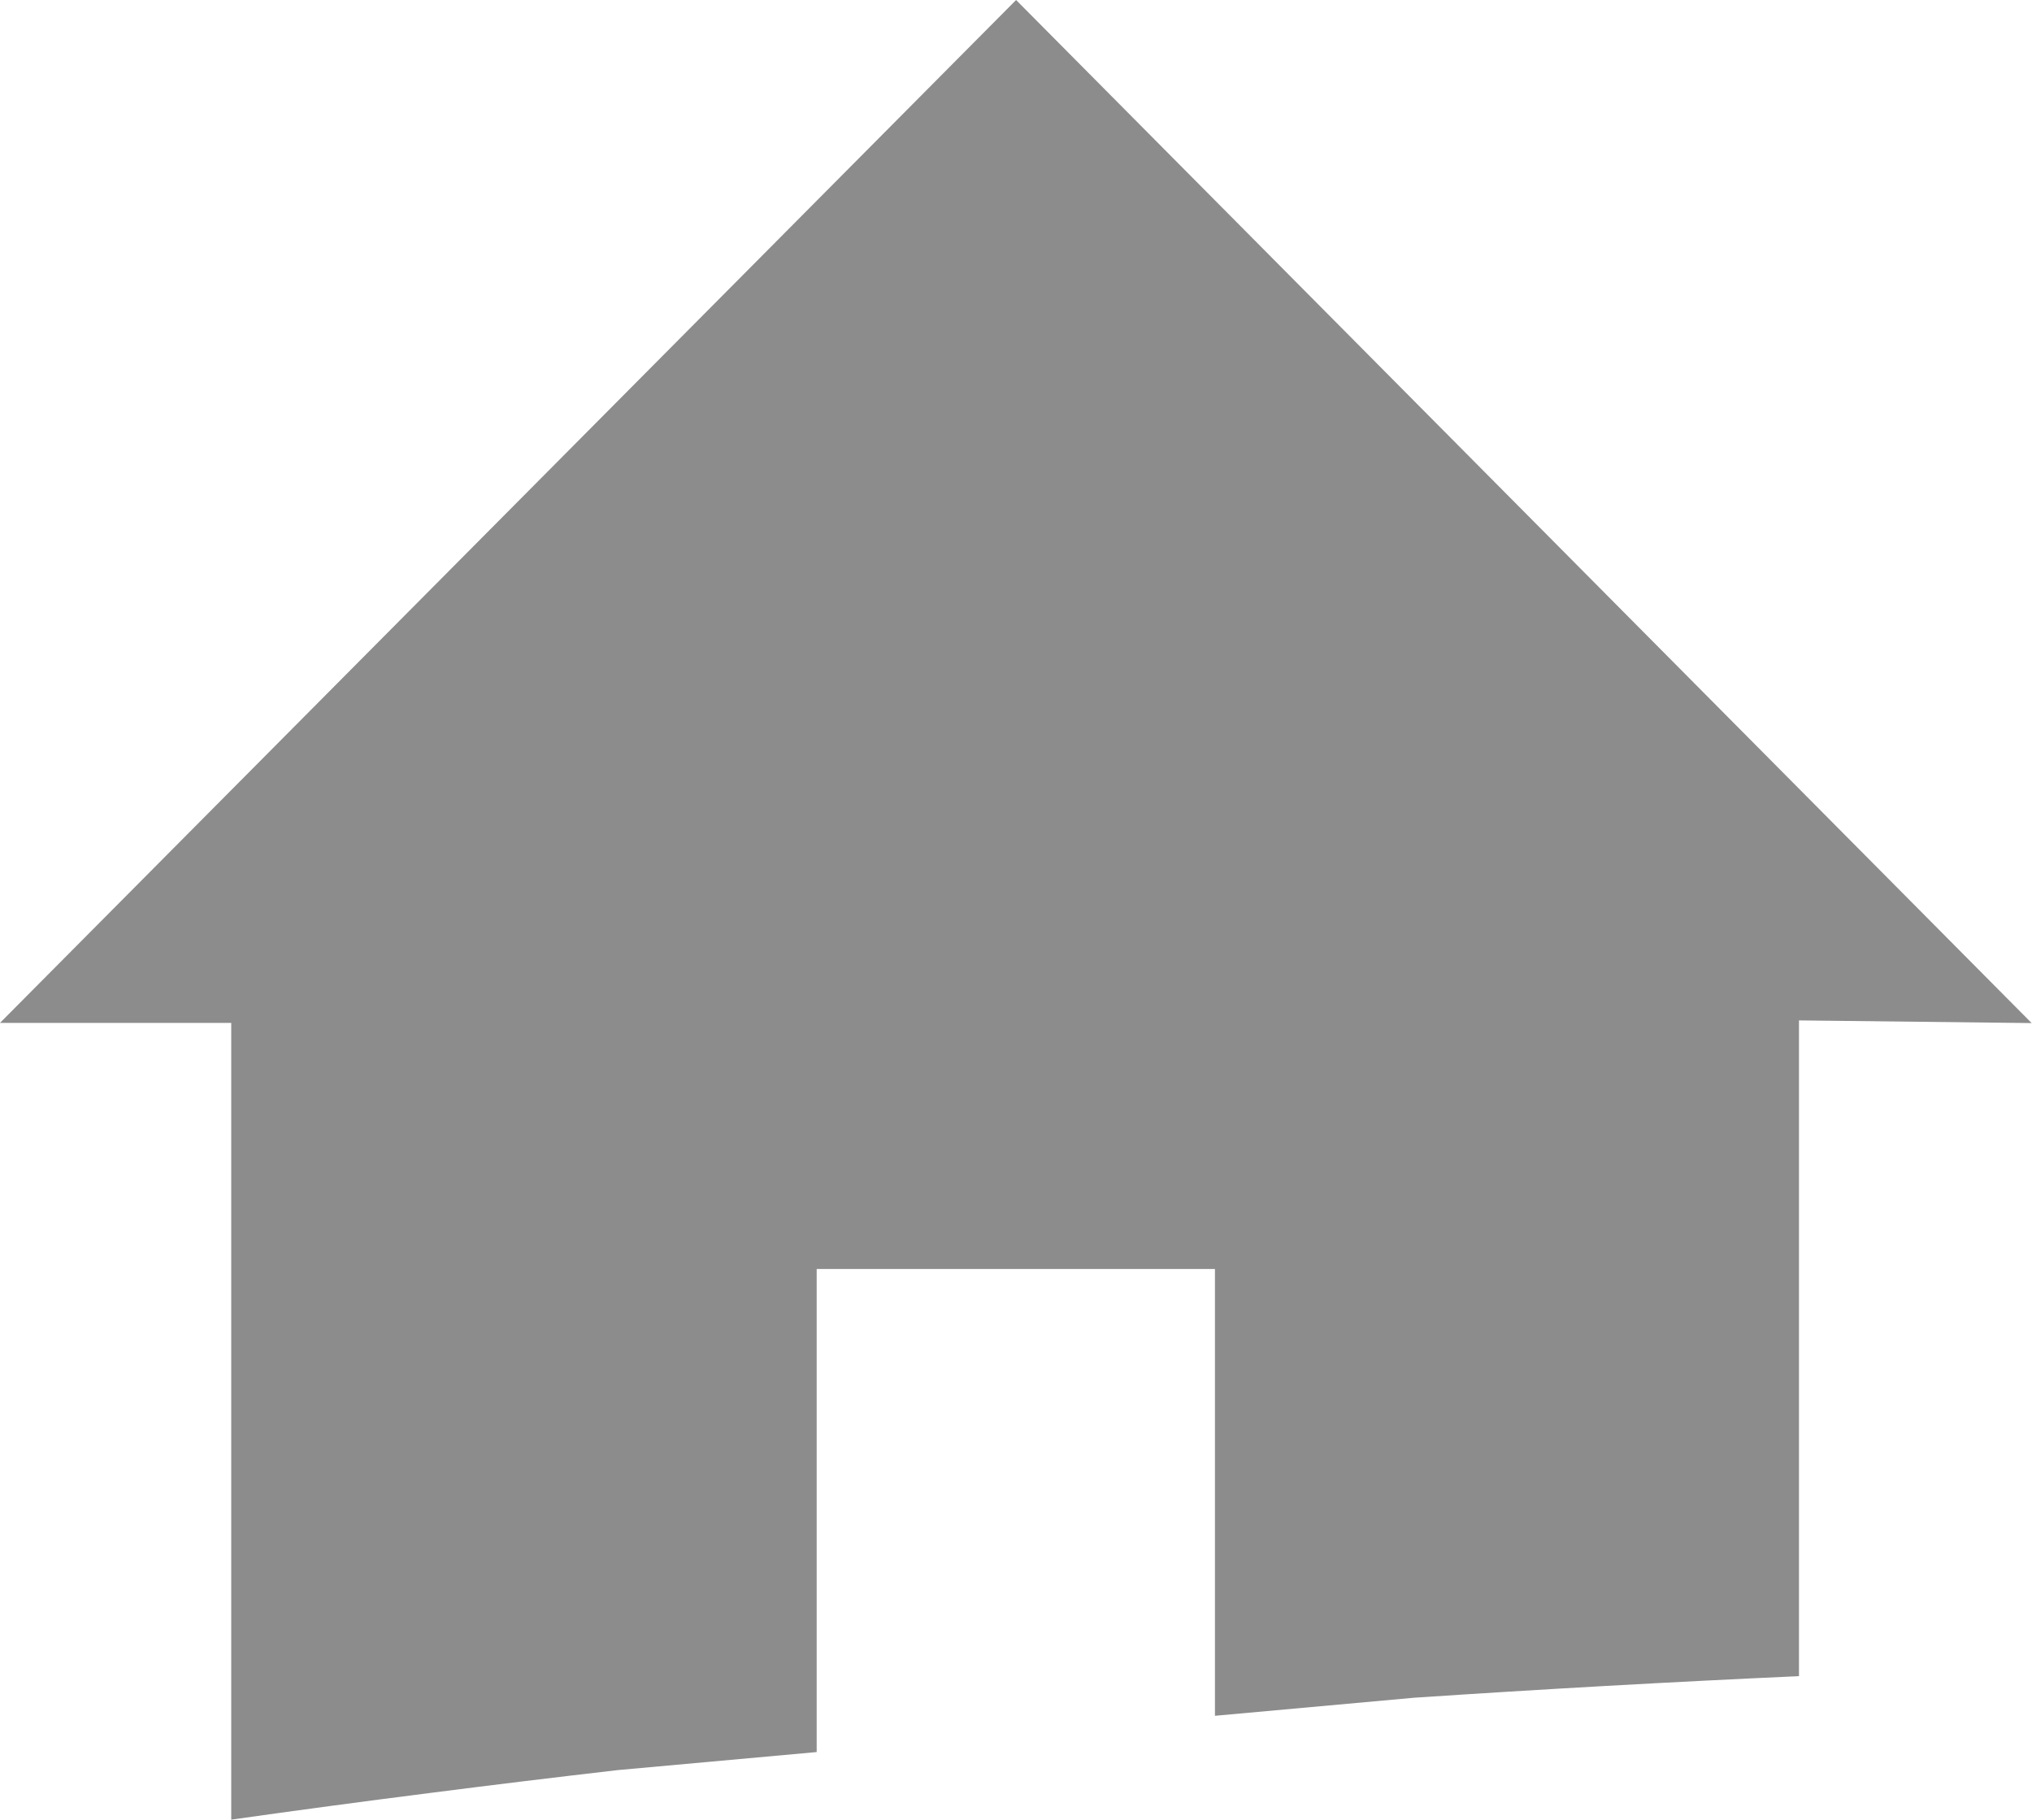 <?xml version="1.0" encoding="UTF-8"?>
<svg xmlns="http://www.w3.org/2000/svg" id="Calque_1" data-name="Calque 1" viewBox="0 0 114.85 102.84">
  <defs>
    <style>
      .cls-1 {
        fill: #8c8c8c;
        stroke-width: 0px;
      }
    </style>
  </defs>
  <path class="cls-1" d="m13.07,102.84c3.73-.53,7.48-1.03,11.25-1.51,3.51-.45,7.04-.88,10.59-1.29l11.25-1.02v-27.3h22.51v25.25l11.25-1.02c7.19-.48,14.45-.89,21.76-1.22v-37.06l13.15.15L57.43,0,0,57.81h13.07v45.03Z"></path>
</svg>

